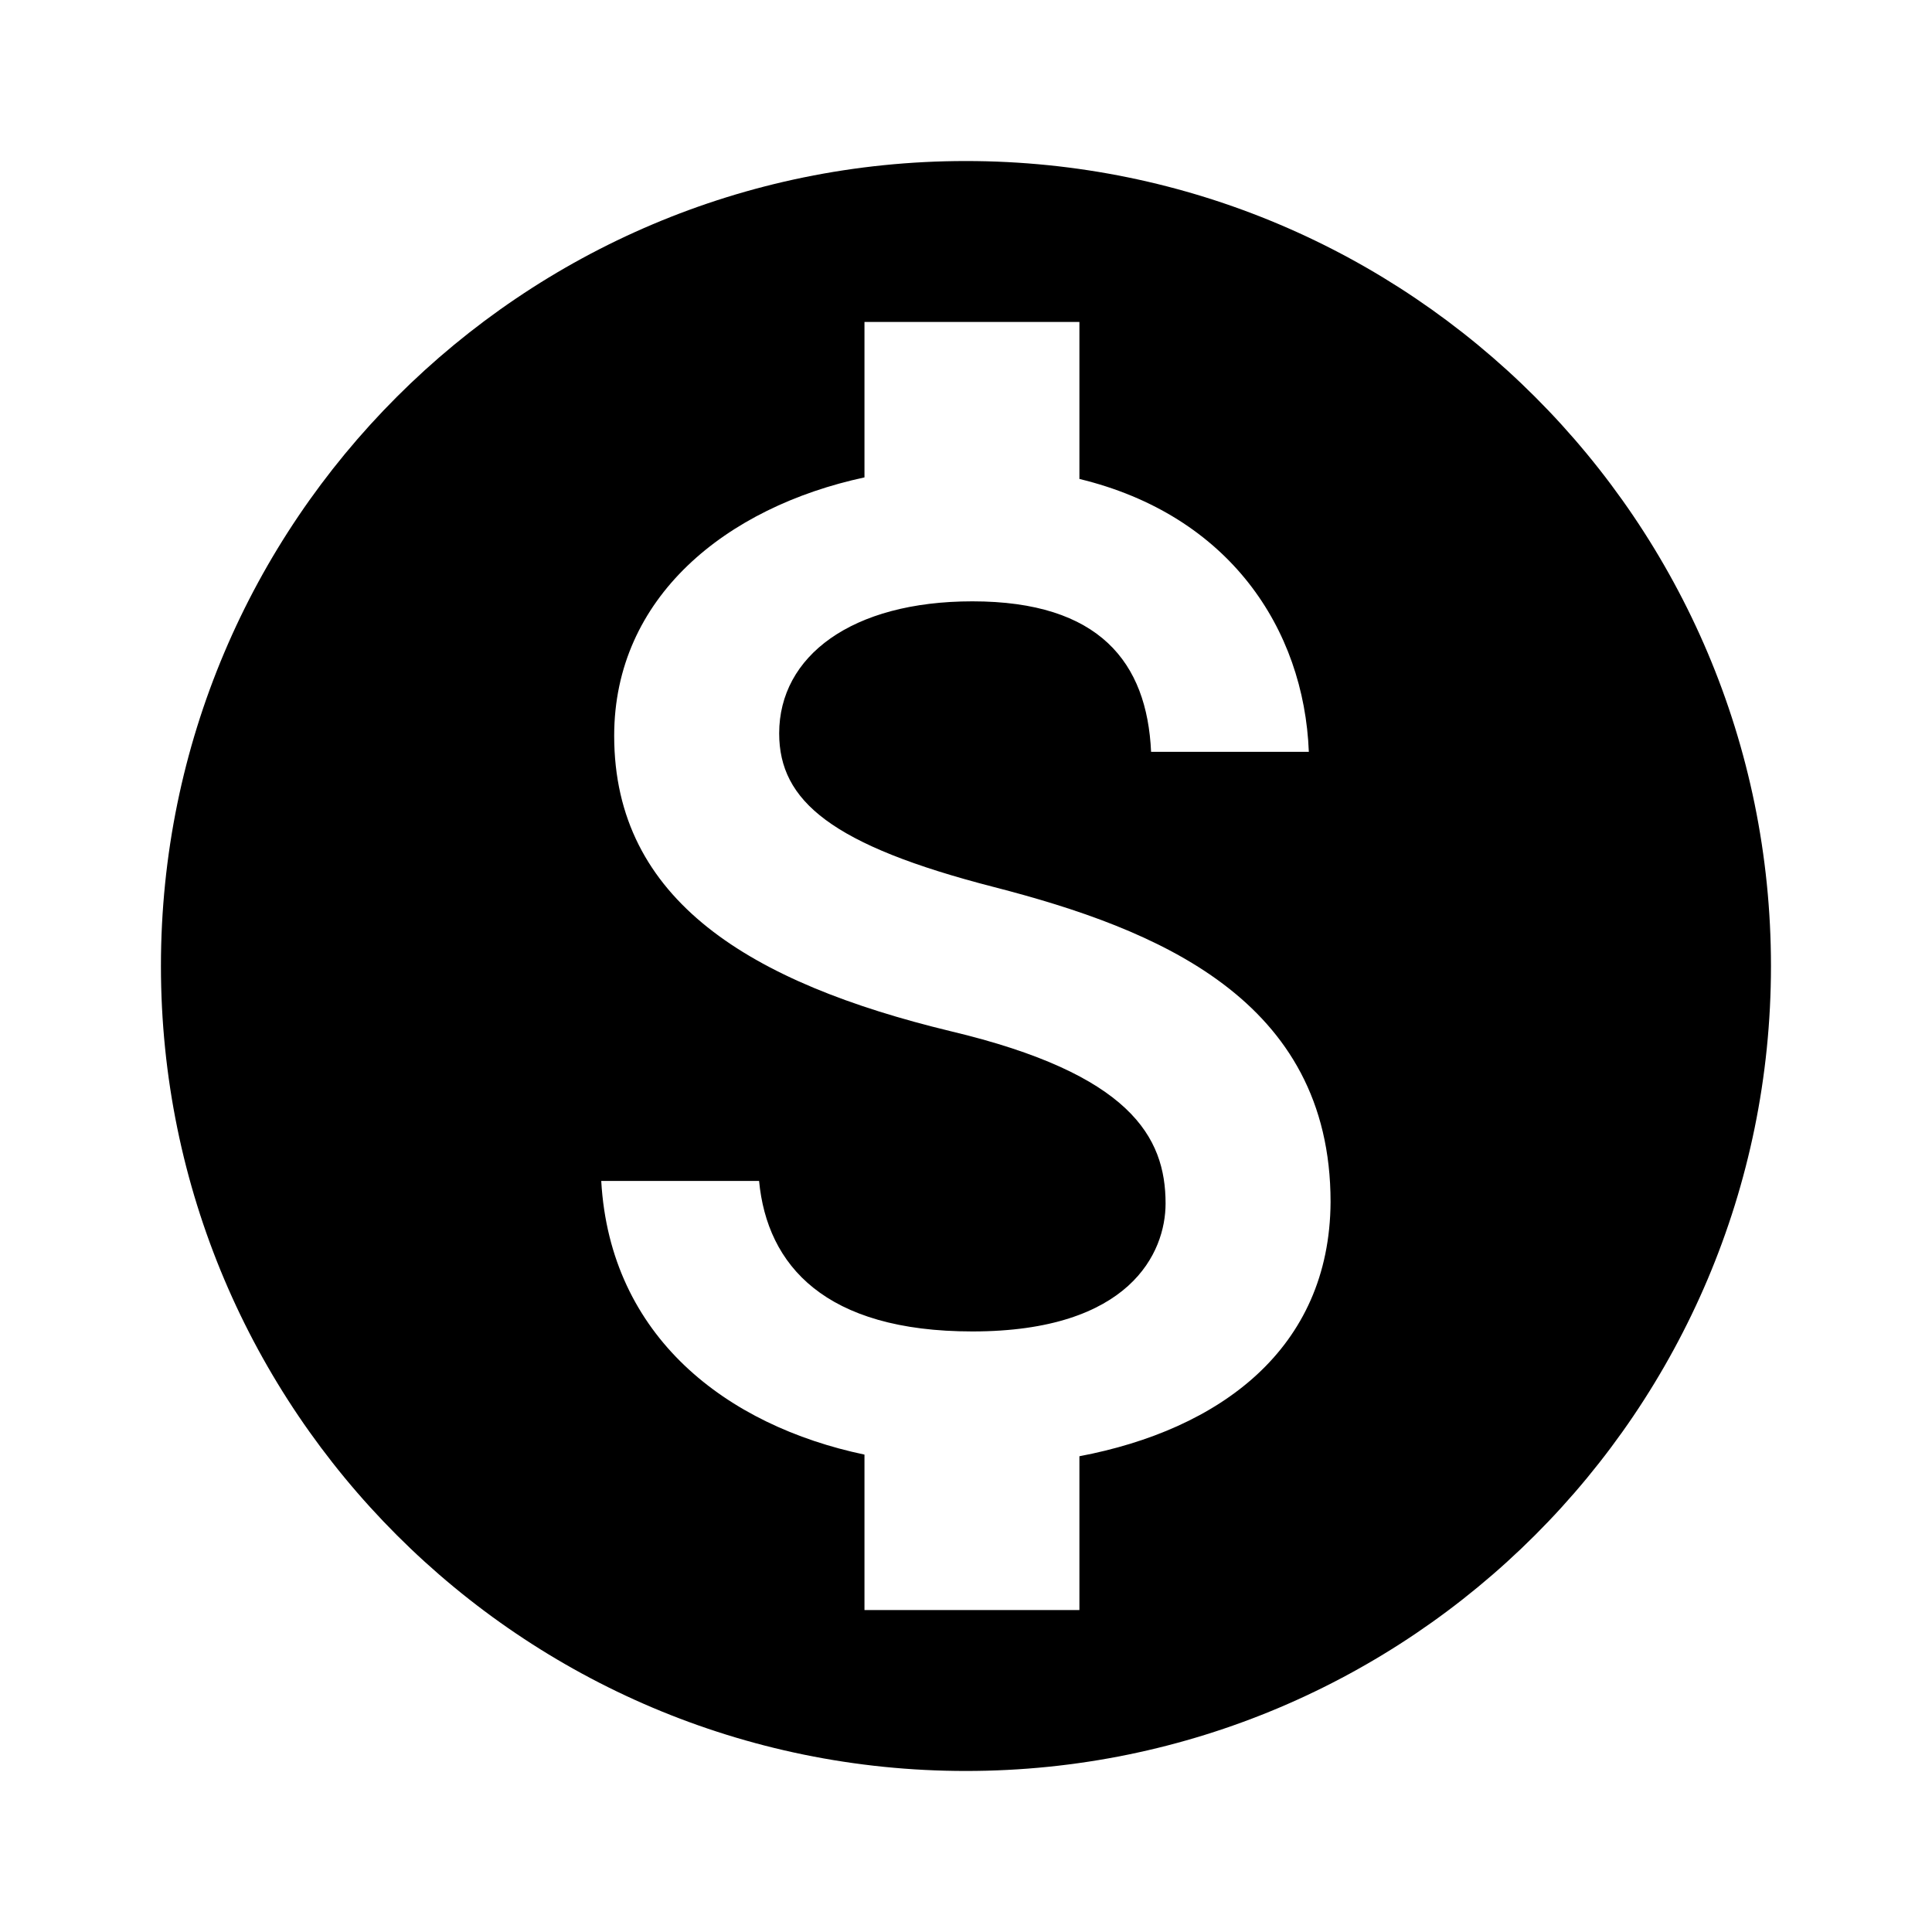 <svg width="20" height="20" viewBox="0 0 20 20" fill="none" xmlns="http://www.w3.org/2000/svg">
<path d="M9.999 1.667C5.399 1.667 1.666 5.4 1.666 10C1.666 14.6 5.399 18.333 9.999 18.333C14.599 18.333 18.333 14.6 18.333 10C18.333 5.4 14.599 1.667 9.999 1.667ZM11.174 15.075V16.667H8.949V15.058C7.524 14.758 6.316 13.842 6.224 12.225H7.858C7.941 13.1 8.541 13.783 10.066 13.783C11.699 13.783 12.066 12.967 12.066 12.458C12.066 11.767 11.699 11.117 9.841 10.675C7.774 10.175 6.358 9.325 6.358 7.617C6.358 6.183 7.516 5.25 8.949 4.942V3.333H11.174V4.958C12.724 5.333 13.499 6.508 13.549 7.783H11.916C11.874 6.858 11.383 6.225 10.066 6.225C8.816 6.225 8.066 6.792 8.066 7.592C8.066 8.292 8.608 8.75 10.291 9.183C11.974 9.617 13.774 10.342 13.774 12.442C13.766 13.967 12.624 14.8 11.174 15.075Z" fill="black"/>
</svg>
